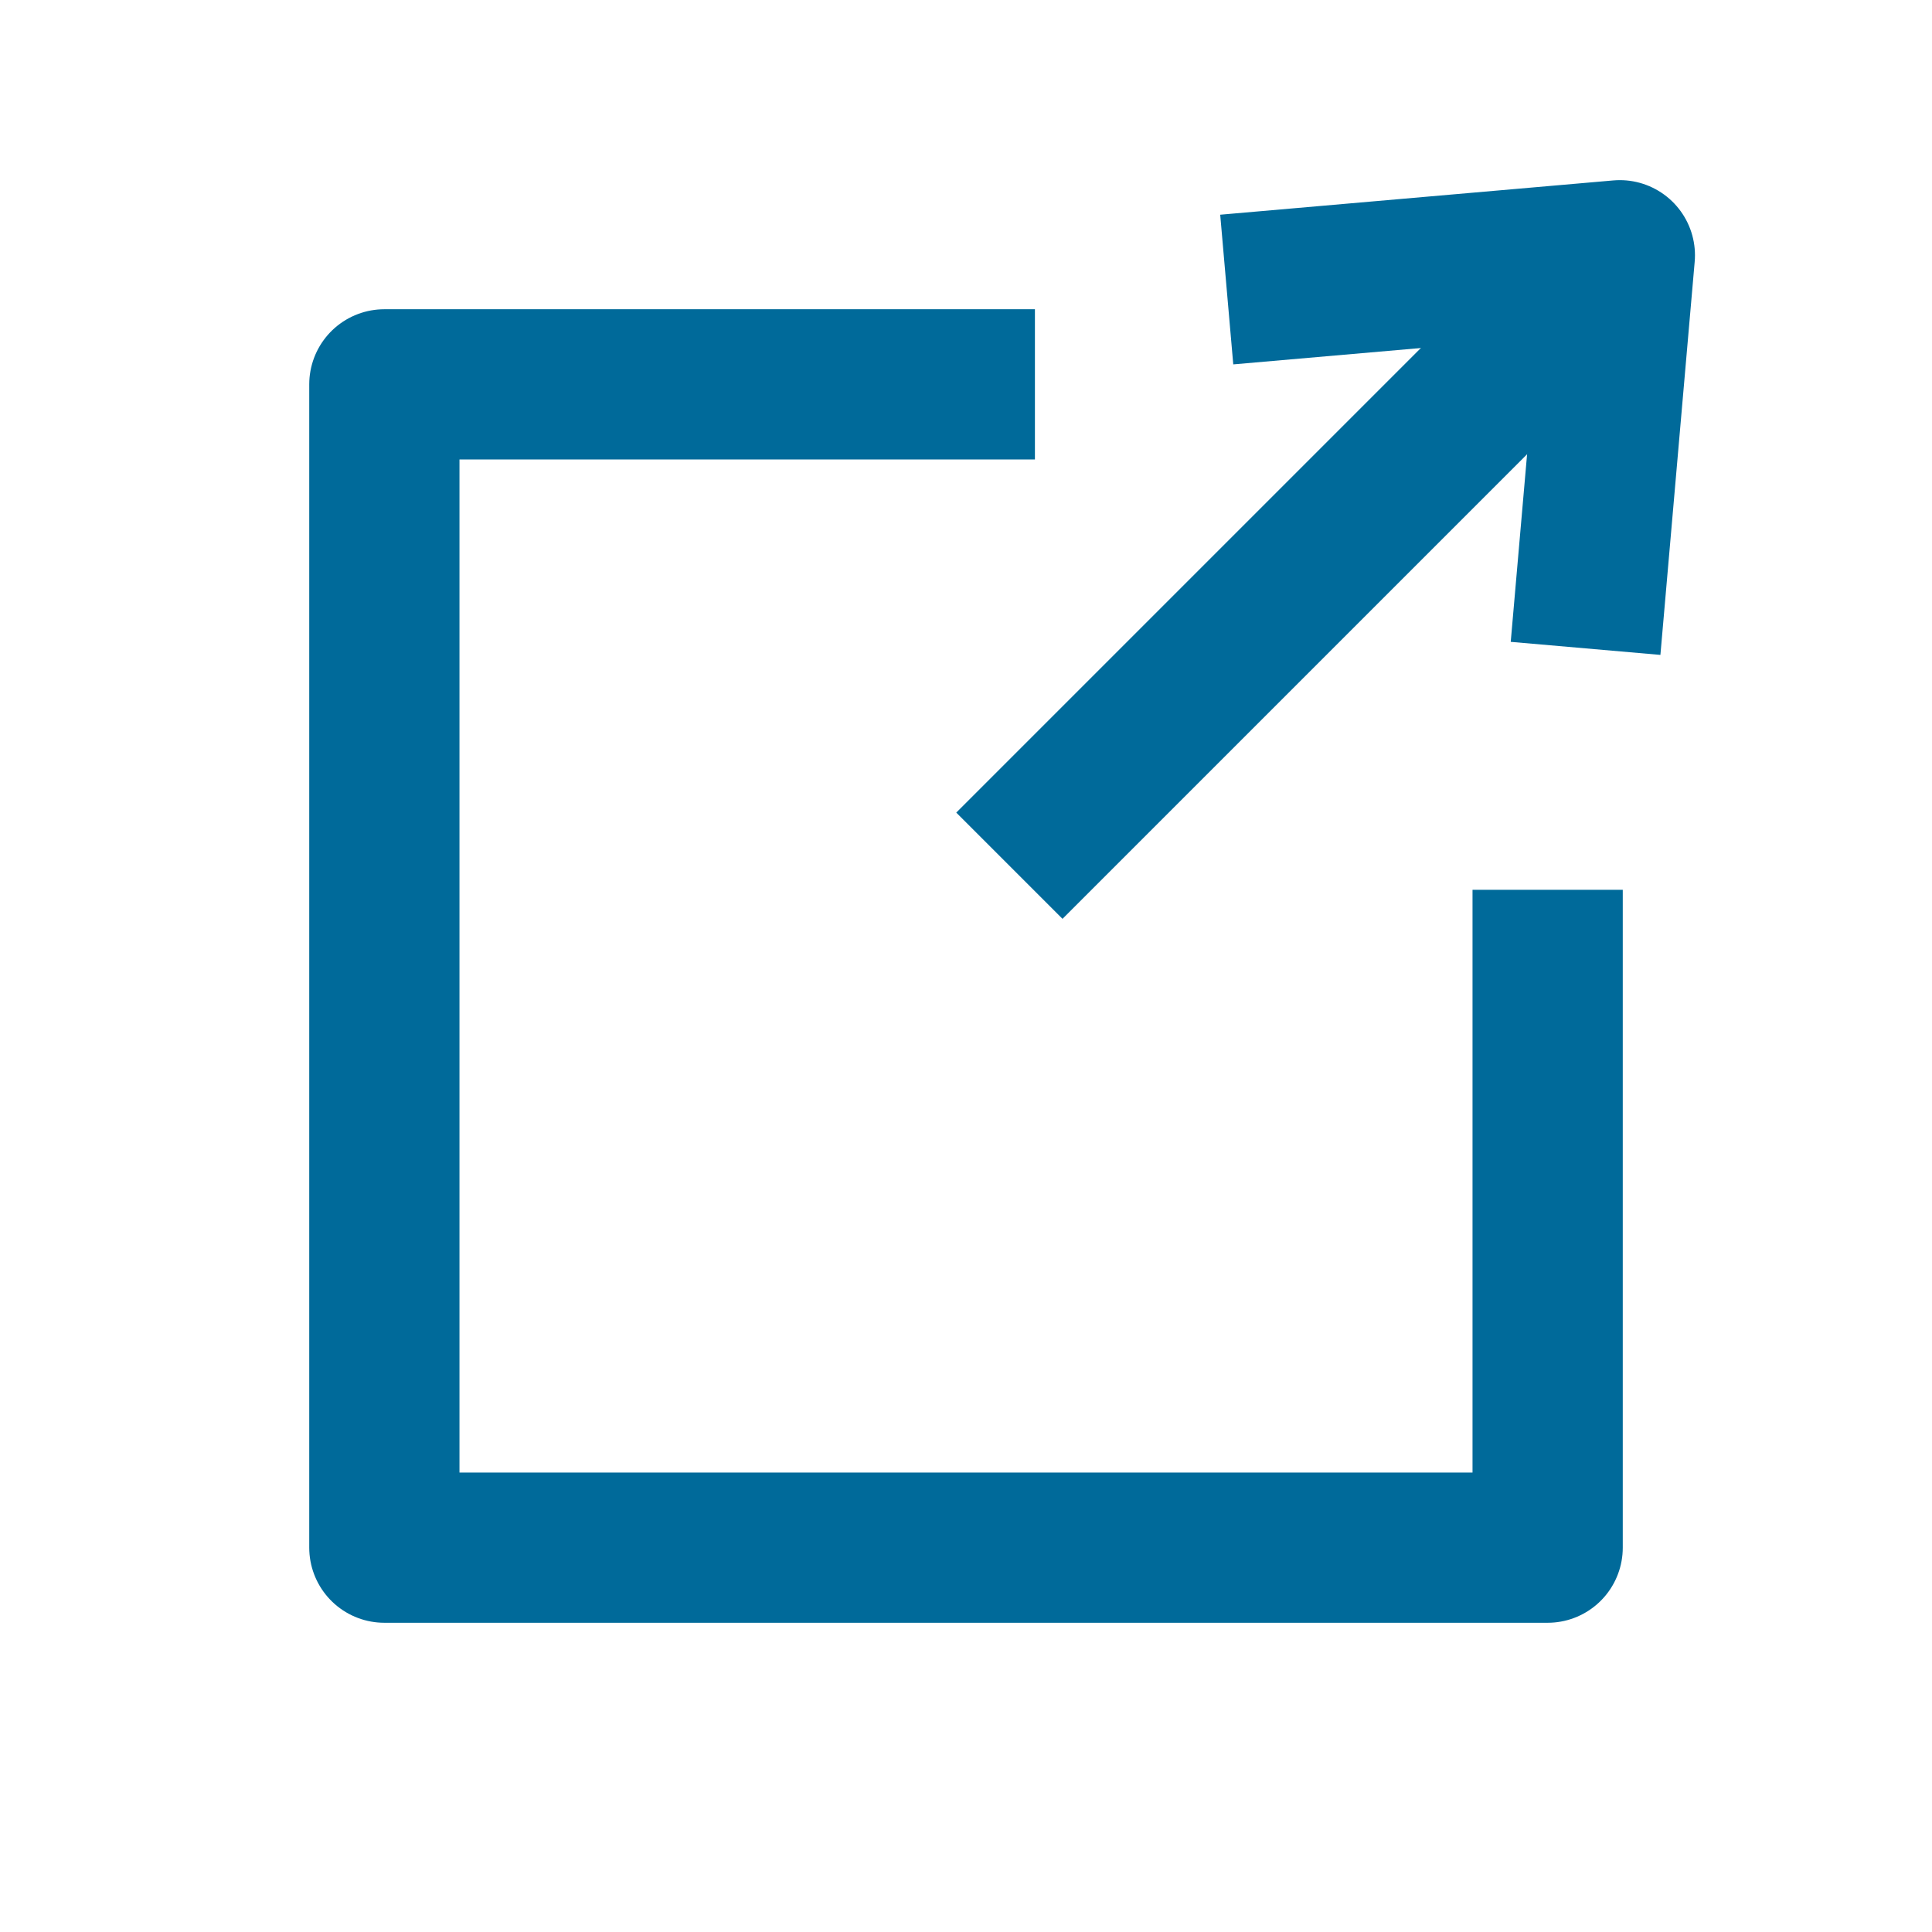 <?xml version="1.0" encoding="UTF-8"?>
<svg id="_レイヤー_2" data-name="レイヤー 2" xmlns="http://www.w3.org/2000/svg" xmlns:xlink="http://www.w3.org/1999/xlink" viewBox="0 0 26.49 26.49">
  <defs>
    <style>
      .cls-1, .cls-2 {
        fill: none;
      }

      .cls-2 {
        stroke: #006a9a;
        stroke-linejoin: round;
        stroke-width: 2.06px;
      }

      .cls-3 {
        clip-path: url(#clippath);
      }
    </style>
    <clipPath id="clippath">
      <path class="cls-1" d="M0,0v26.49h26.49V0H0ZM23.18,12.2h-8.99V3.21h8.99v8.99Z"/>
    </clipPath>
  </defs>
  <g id="_本文" data-name="本文">
    <g>
      <g>
        <polyline class="cls-2" points="21.74 8.89 22.21 3.5 16.82 3.97"/>
        <line class="cls-2" x1="13.84" y1="11.87" x2="22.24" y2="3.47"/>
      </g>
      <g class="cls-3">
        <rect class="cls-2" x="5.27" y="5.27" width="15.95" height="15.95"/>
      </g>
    </g>
  </g>
</svg>